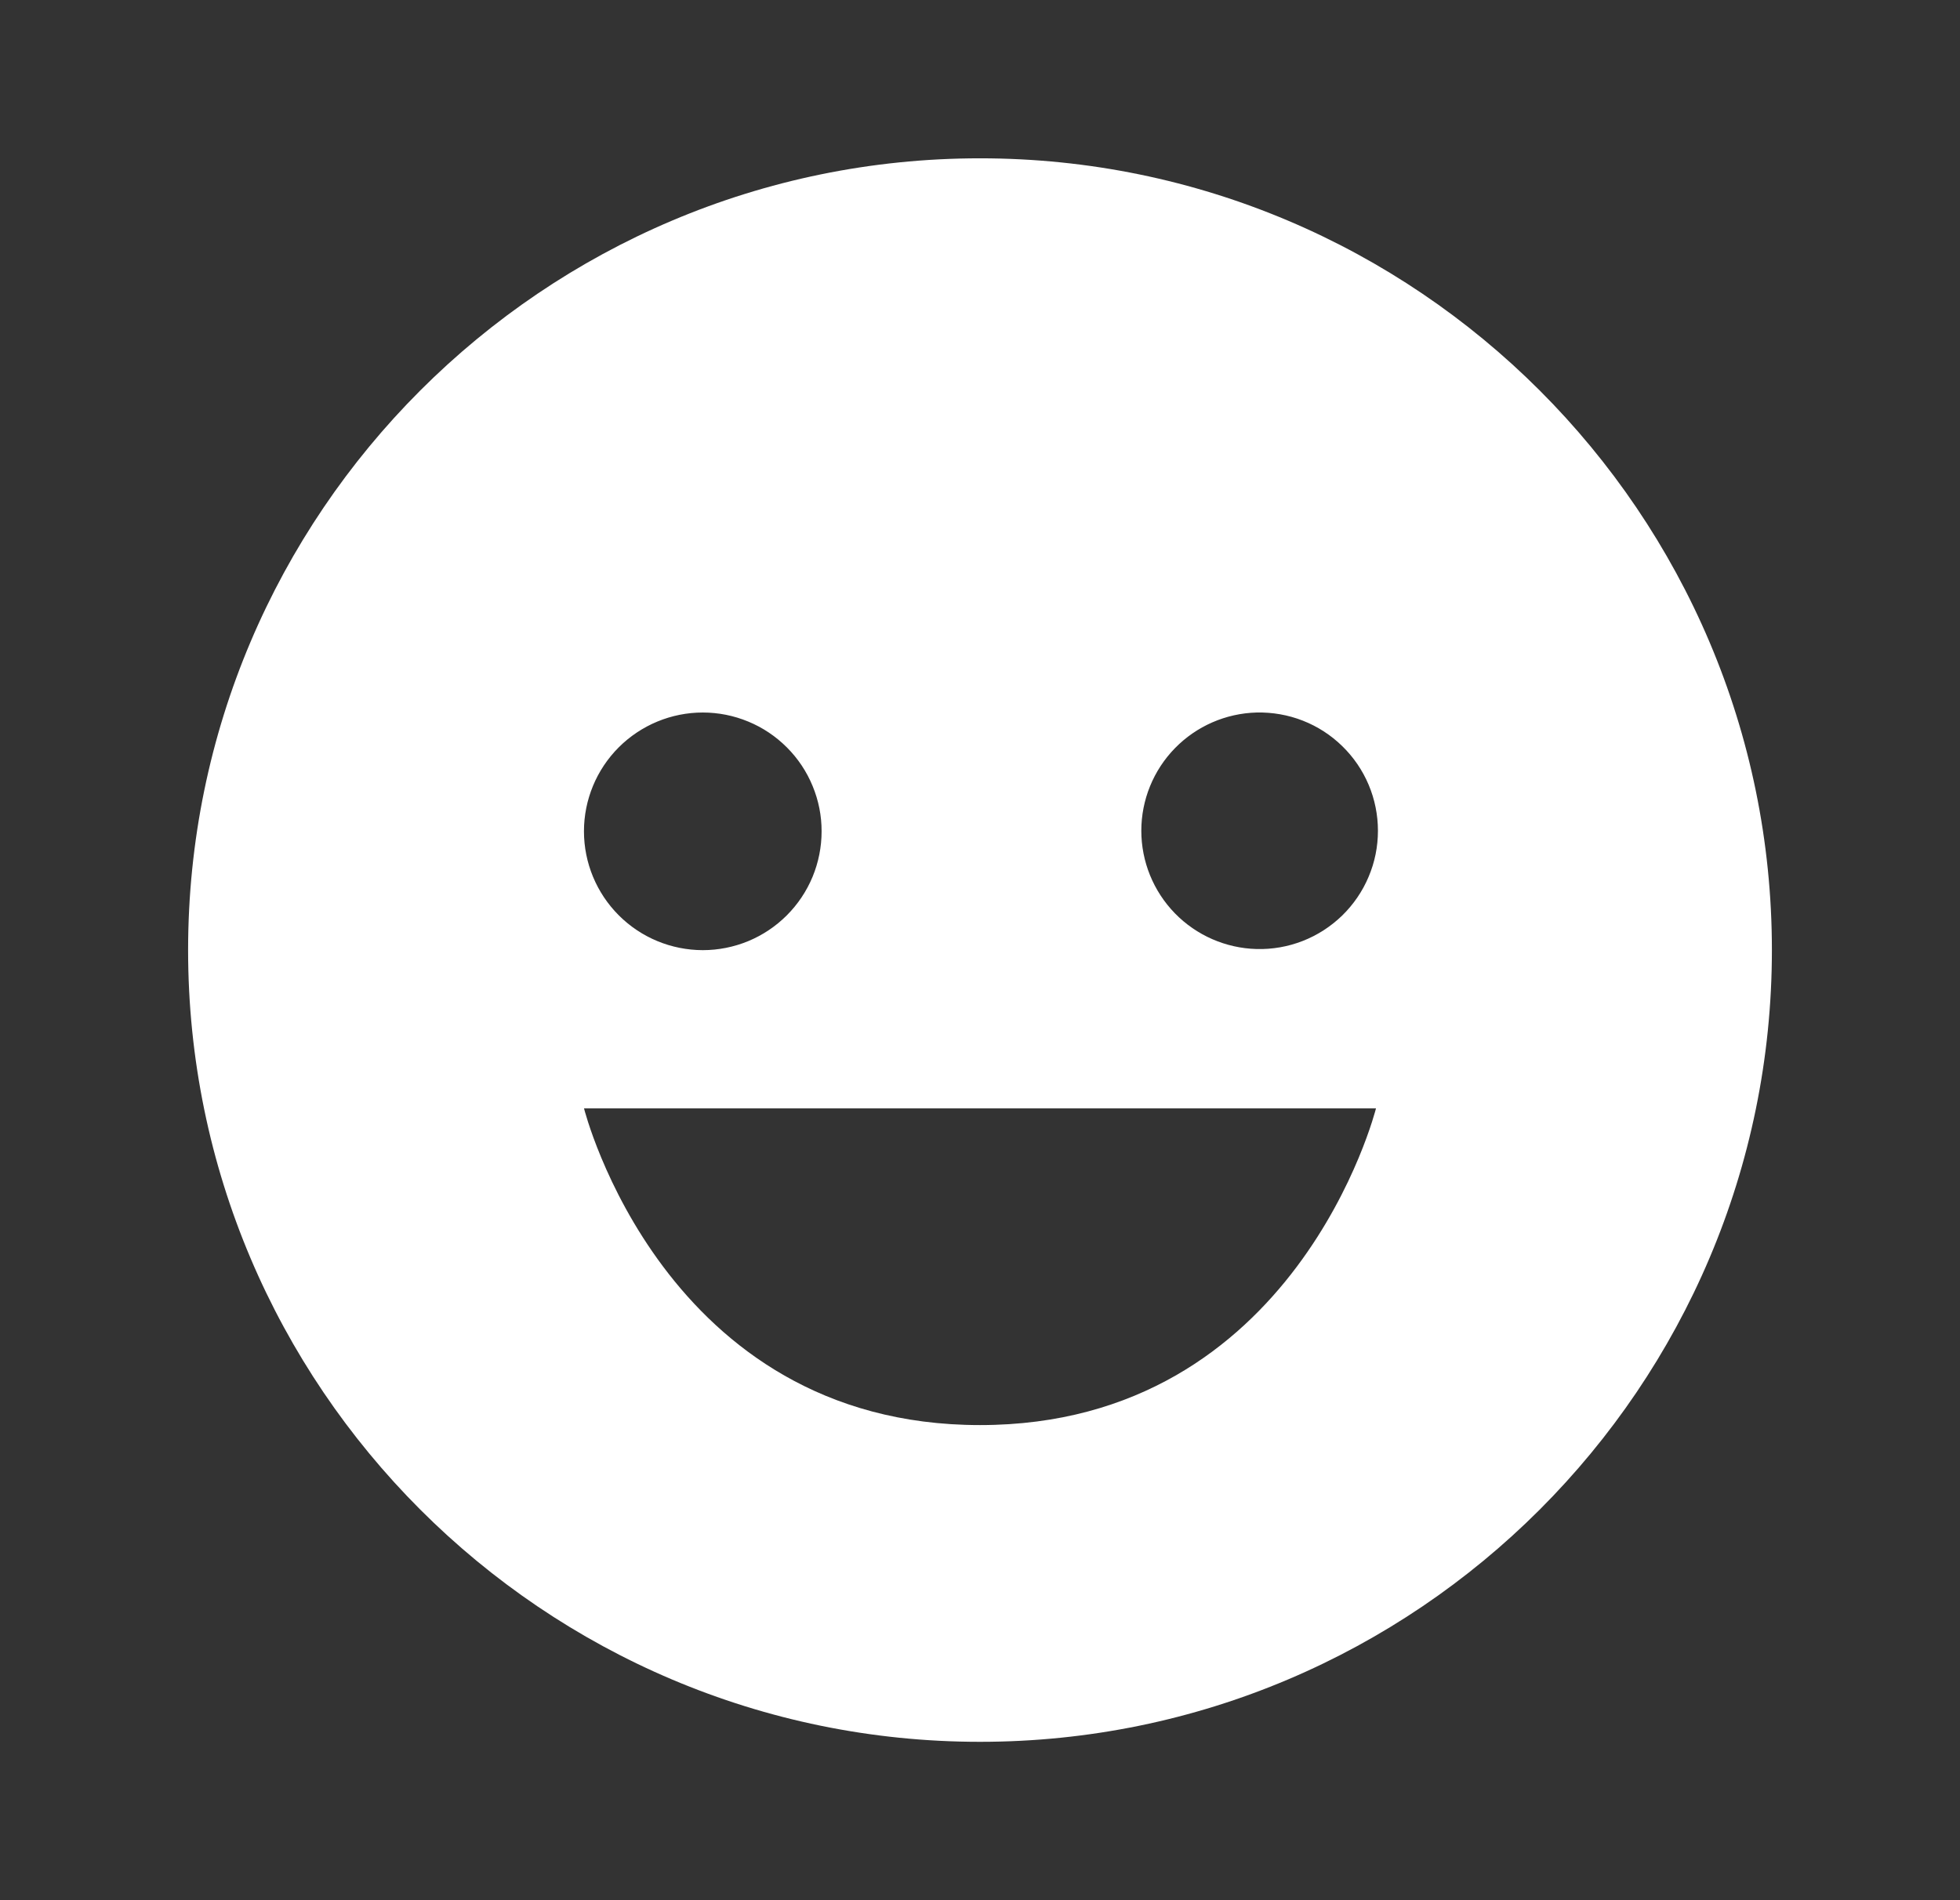 <svg width="33" height="32" viewBox="0 0 33 32" fill="none" xmlns="http://www.w3.org/2000/svg">
<rect x="0" y="0" width="33" height="32" fill="#333333" stroke="none"/>
<path d="M16.5 2.666C9.148 2.666 3.167 8.647 3.167 15.999C3.167 23.351 9.148 29.333 16.5 29.333C23.852 29.333 29.833 23.351 29.833 15.999C29.833 8.647 23.852 2.666 16.5 2.666ZM21.157 11.999C21.423 11.993 21.688 12.039 21.935 12.136C22.183 12.233 22.409 12.379 22.599 12.565C22.789 12.75 22.941 12.972 23.044 13.217C23.147 13.462 23.2 13.725 23.2 13.991C23.2 14.257 23.147 14.521 23.043 14.765C22.94 15.011 22.788 15.232 22.598 15.418C22.407 15.603 22.182 15.749 21.934 15.846C21.686 15.943 21.422 15.989 21.156 15.982C20.637 15.968 20.143 15.752 19.781 15.38C19.419 15.008 19.216 14.509 19.216 13.99C19.216 13.471 19.419 12.972 19.782 12.6C20.145 12.228 20.638 12.013 21.157 11.999ZM11.833 11.999C12.096 11.999 12.356 12.051 12.599 12.152C12.842 12.252 13.062 12.4 13.248 12.586C13.434 12.772 13.581 12.992 13.681 13.235C13.782 13.478 13.834 13.738 13.833 14.001C13.833 14.263 13.781 14.524 13.681 14.766C13.58 15.009 13.433 15.229 13.247 15.415C13.061 15.601 12.841 15.748 12.598 15.849C12.355 15.949 12.095 16.001 11.832 16.001C11.302 16 10.793 15.79 10.418 15.414C10.043 15.039 9.832 14.53 9.832 13.999C9.832 13.469 10.043 12.96 10.418 12.585C10.794 12.21 11.303 11.999 11.833 11.999ZM16.5 23.999C11.167 23.999 9.833 18.666 9.833 18.666H23.167C23.167 18.666 21.833 23.999 16.5 23.999Z" fill="white"/>
</svg>
